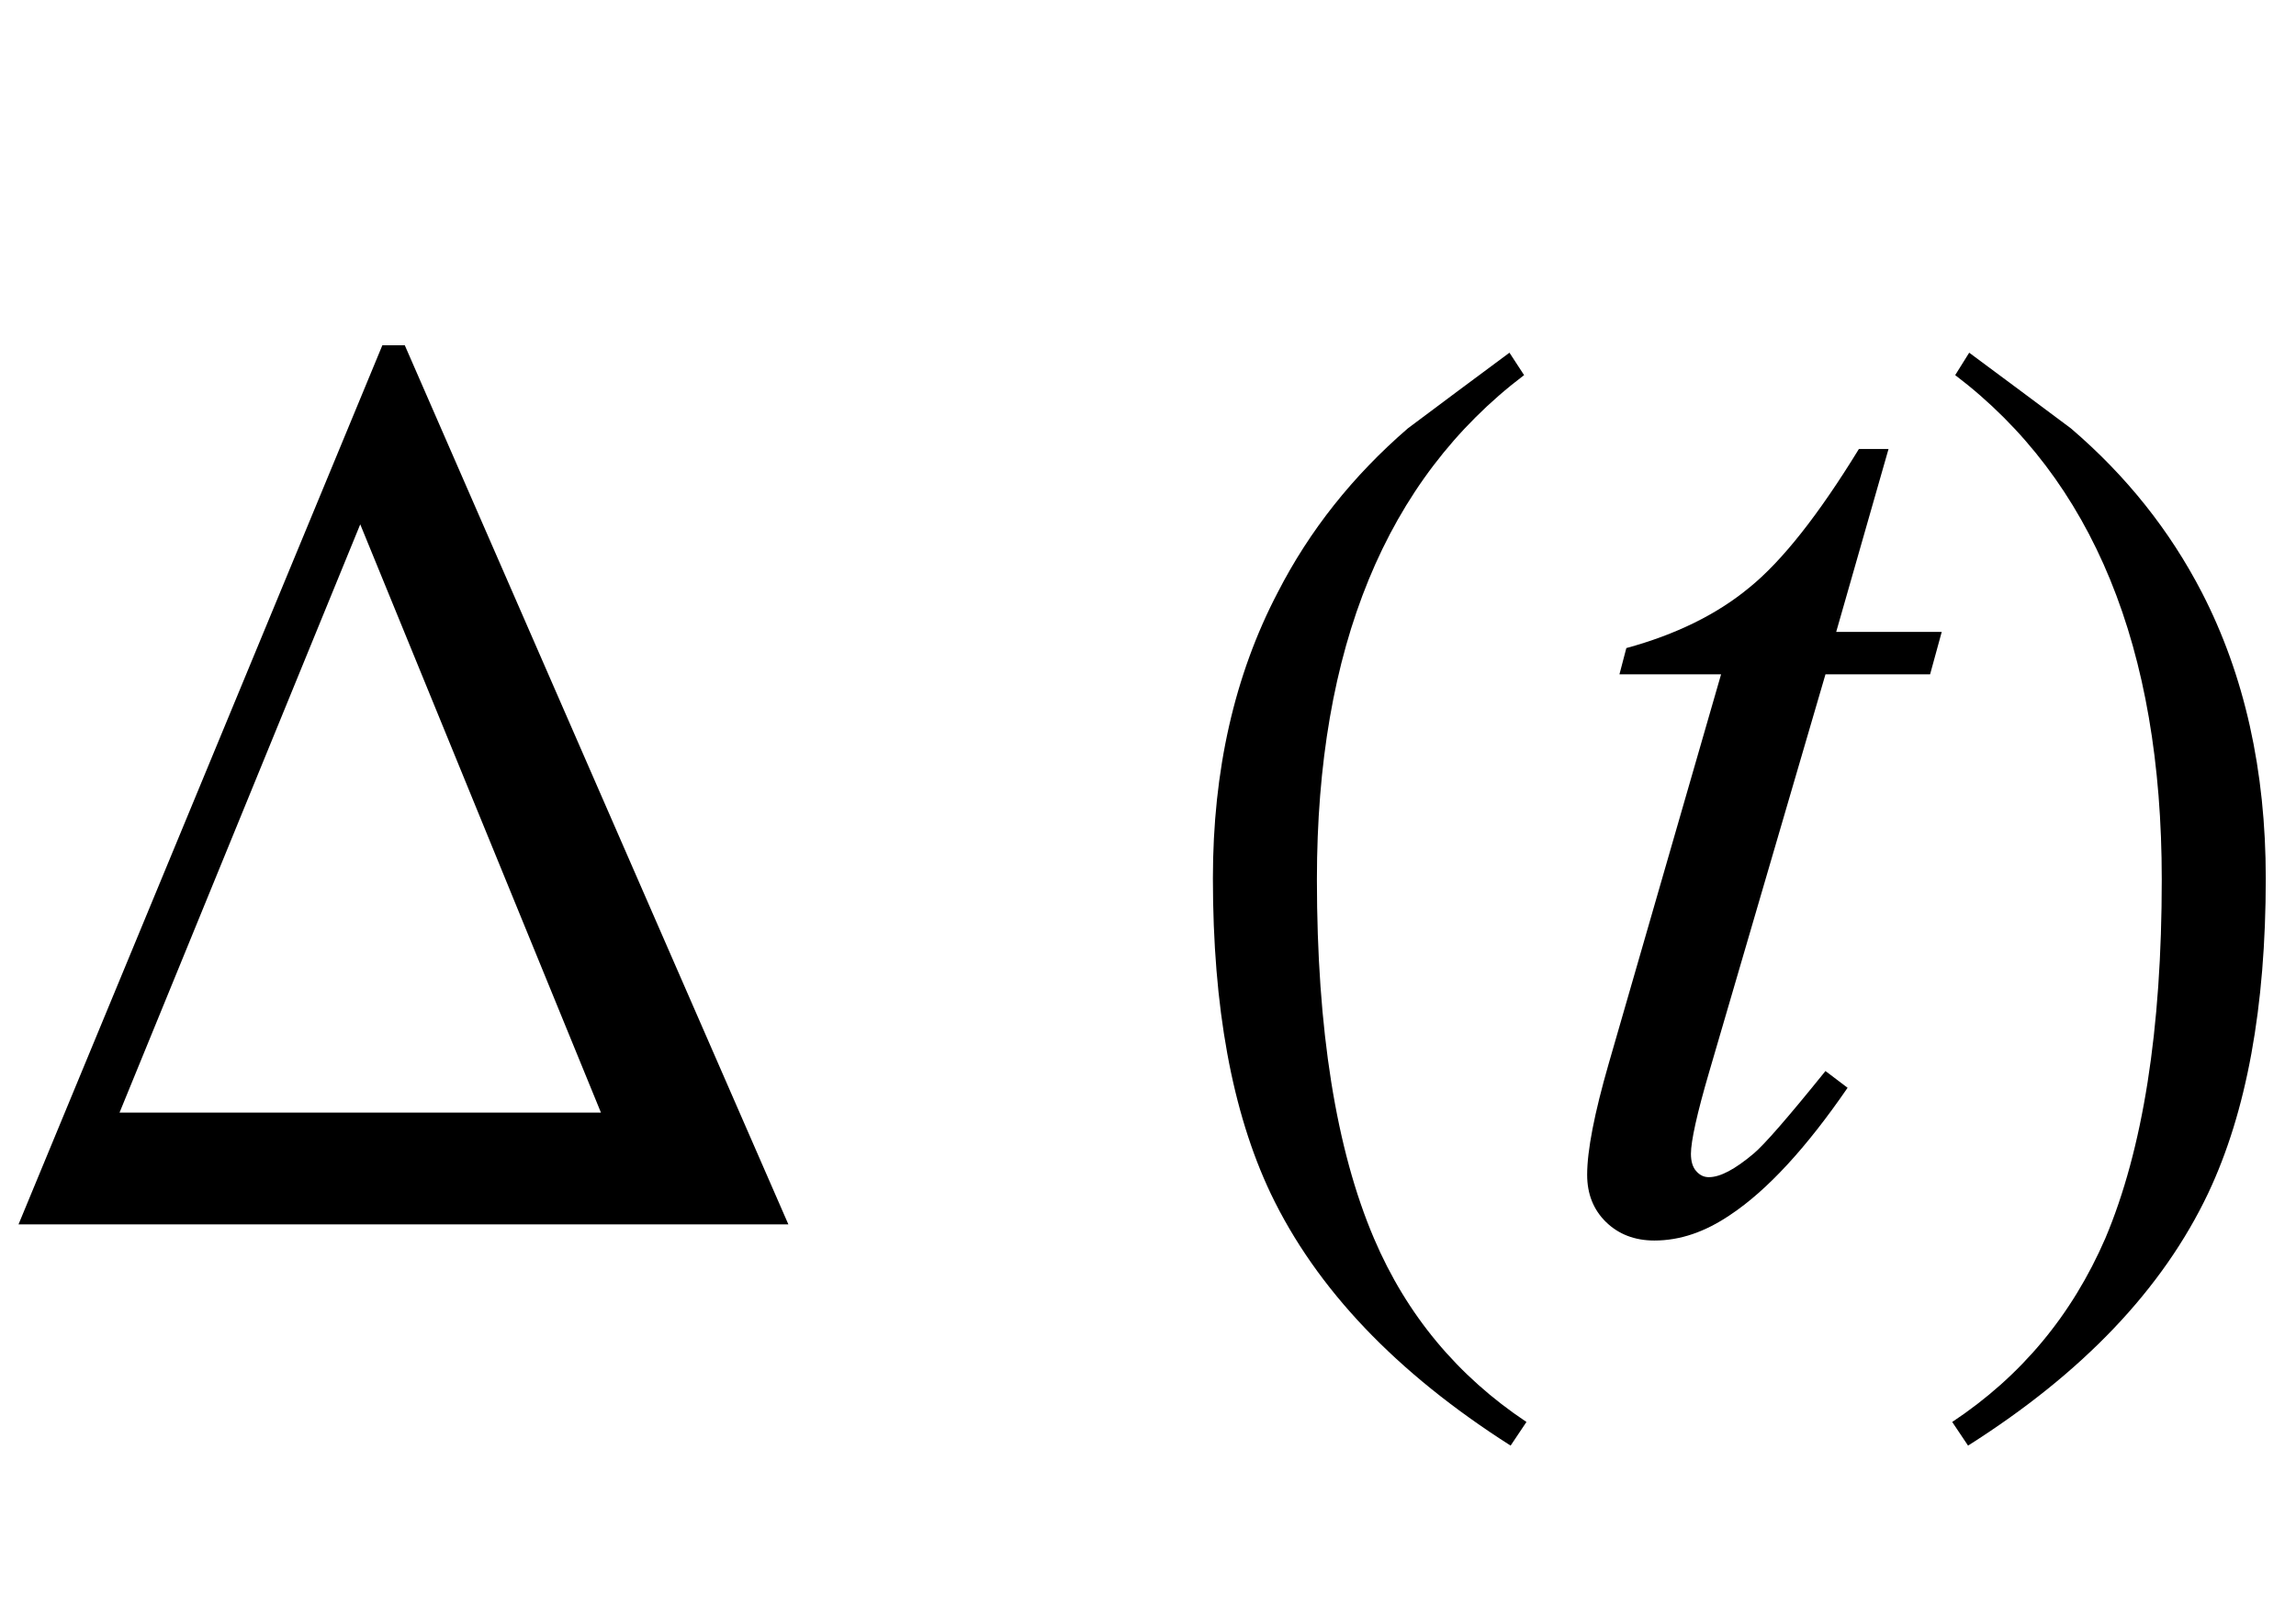 <?xml version="1.0" encoding="UTF-8"?>
<svg xmlns="http://www.w3.org/2000/svg" xmlns:xlink="http://www.w3.org/1999/xlink"  viewBox="0 0 30 21" version="1.1">
<defs>
<g>
<symbol overflow="visible" id="glyph0-0">
<path style="stroke:none;" d="M 1.062 0 L 1.062 -13.598 L 7.438 -13.598 L 7.438 0 Z M 2.125 -1.062 L 6.375 -1.062 L 6.375 -12.535 L 2.125 -12.535 Z M 2.125 -1.062 "/>
</symbol>
<symbol overflow="visible" id="glyph0-1">
<path style="stroke:none;" d="M 10.301 0 L 0.242 0 L 4.996 -11.488 L 5.289 -11.488 Z M 7.852 -1.461 L 4.707 -9.148 L 1.562 -1.461 Z M 7.852 -1.461 "/>
</symbol>
<symbol overflow="visible" id="glyph0-2">
<path style="stroke:none;" d="M 4.945 2.582 L 4.738 2.891 C 3.246 1.941 2.199 0.844 1.602 -0.406 C 1.098 -1.469 0.848 -2.84 0.848 -4.523 C 0.848 -5.93 1.129 -7.176 1.695 -8.258 C 2.109 -9.066 2.676 -9.781 3.395 -10.402 C 3.836 -10.734 4.281 -11.062 4.723 -11.391 L 4.914 -11.098 C 3.109 -9.73 2.207 -7.535 2.207 -4.508 C 2.207 -2.543 2.457 -0.98 2.953 0.184 C 3.379 1.184 4.047 1.984 4.945 2.582 Z M 4.945 2.582 "/>
</symbol>
<symbol overflow="visible" id="glyph0-3">
<path style="stroke:none;" d="M 4.605 -4.523 C 4.605 -2.84 4.355 -1.469 3.852 -0.406 C 3.258 0.844 2.215 1.941 0.715 2.891 L 0.508 2.582 C 1.41 1.984 2.074 1.184 2.508 0.184 C 3 -0.98 3.246 -2.543 3.246 -4.508 C 3.246 -7.535 2.348 -9.73 0.547 -11.098 L 0.73 -11.391 C 1.172 -11.062 1.617 -10.734 2.059 -10.402 C 2.785 -9.781 3.352 -9.066 3.77 -8.258 C 4.328 -7.176 4.605 -5.93 4.605 -4.523 Z M 4.605 -4.523 "/>
</symbol>
<symbol overflow="visible" id="glyph1-0">
<path style="stroke:none;" d="M 2.496 0 L 2.496 -11.25 L 11.496 -11.25 L 11.496 0 Z M 2.777 -0.281 L 11.215 -0.281 L 11.215 -10.969 L 2.777 -10.969 Z M 2.777 -0.281 "/>
</symbol>
<symbol overflow="visible" id="glyph1-1">
<path style="stroke:none;" d="M 4.676 -10.133 L 3.992 -7.742 L 5.371 -7.742 L 5.219 -7.188 L 3.852 -7.188 L 2.336 -2.004 C 2.172 -1.445 2.094 -1.086 2.094 -0.922 C 2.094 -0.824 2.117 -0.746 2.164 -0.695 C 2.211 -0.641 2.266 -0.617 2.328 -0.617 C 2.477 -0.617 2.668 -0.719 2.91 -0.922 C 3.051 -1.039 3.363 -1.398 3.852 -2.004 L 4.141 -1.785 C 3.602 -1 3.09 -0.445 2.609 -0.125 C 2.281 0.098 1.953 0.211 1.617 0.211 C 1.359 0.211 1.148 0.129 0.984 -0.031 C 0.82 -0.191 0.738 -0.398 0.738 -0.648 C 0.738 -0.965 0.832 -1.449 1.02 -2.102 L 2.488 -7.188 L 1.16 -7.188 L 1.25 -7.531 C 1.895 -7.707 2.43 -7.969 2.855 -8.32 C 3.285 -8.668 3.762 -9.273 4.289 -10.133 Z M 4.676 -10.133 "/>
</symbol>
</g>
</defs>
<g id="surface13305">
<g style="fill:rgb(0%,0%,0%);fill-opacity:1;">
  <use xlink:href="#glyph0-1" x="0" y="16"/>
</g>
<g style="fill:rgb(0%,0%,0%);fill-opacity:1;">
  <use xlink:href="#glyph0-2" x="15" y="16"/>
</g>
<g style="fill:rgb(0%,0%,0%);fill-opacity:1;">
  <use xlink:href="#glyph1-1" x="20" y="16"/>
</g>
<g style="fill:rgb(0%,0%,0%);fill-opacity:1;">
  <use xlink:href="#glyph0-3" x="25" y="16"/>
</g>
</g>
</svg>